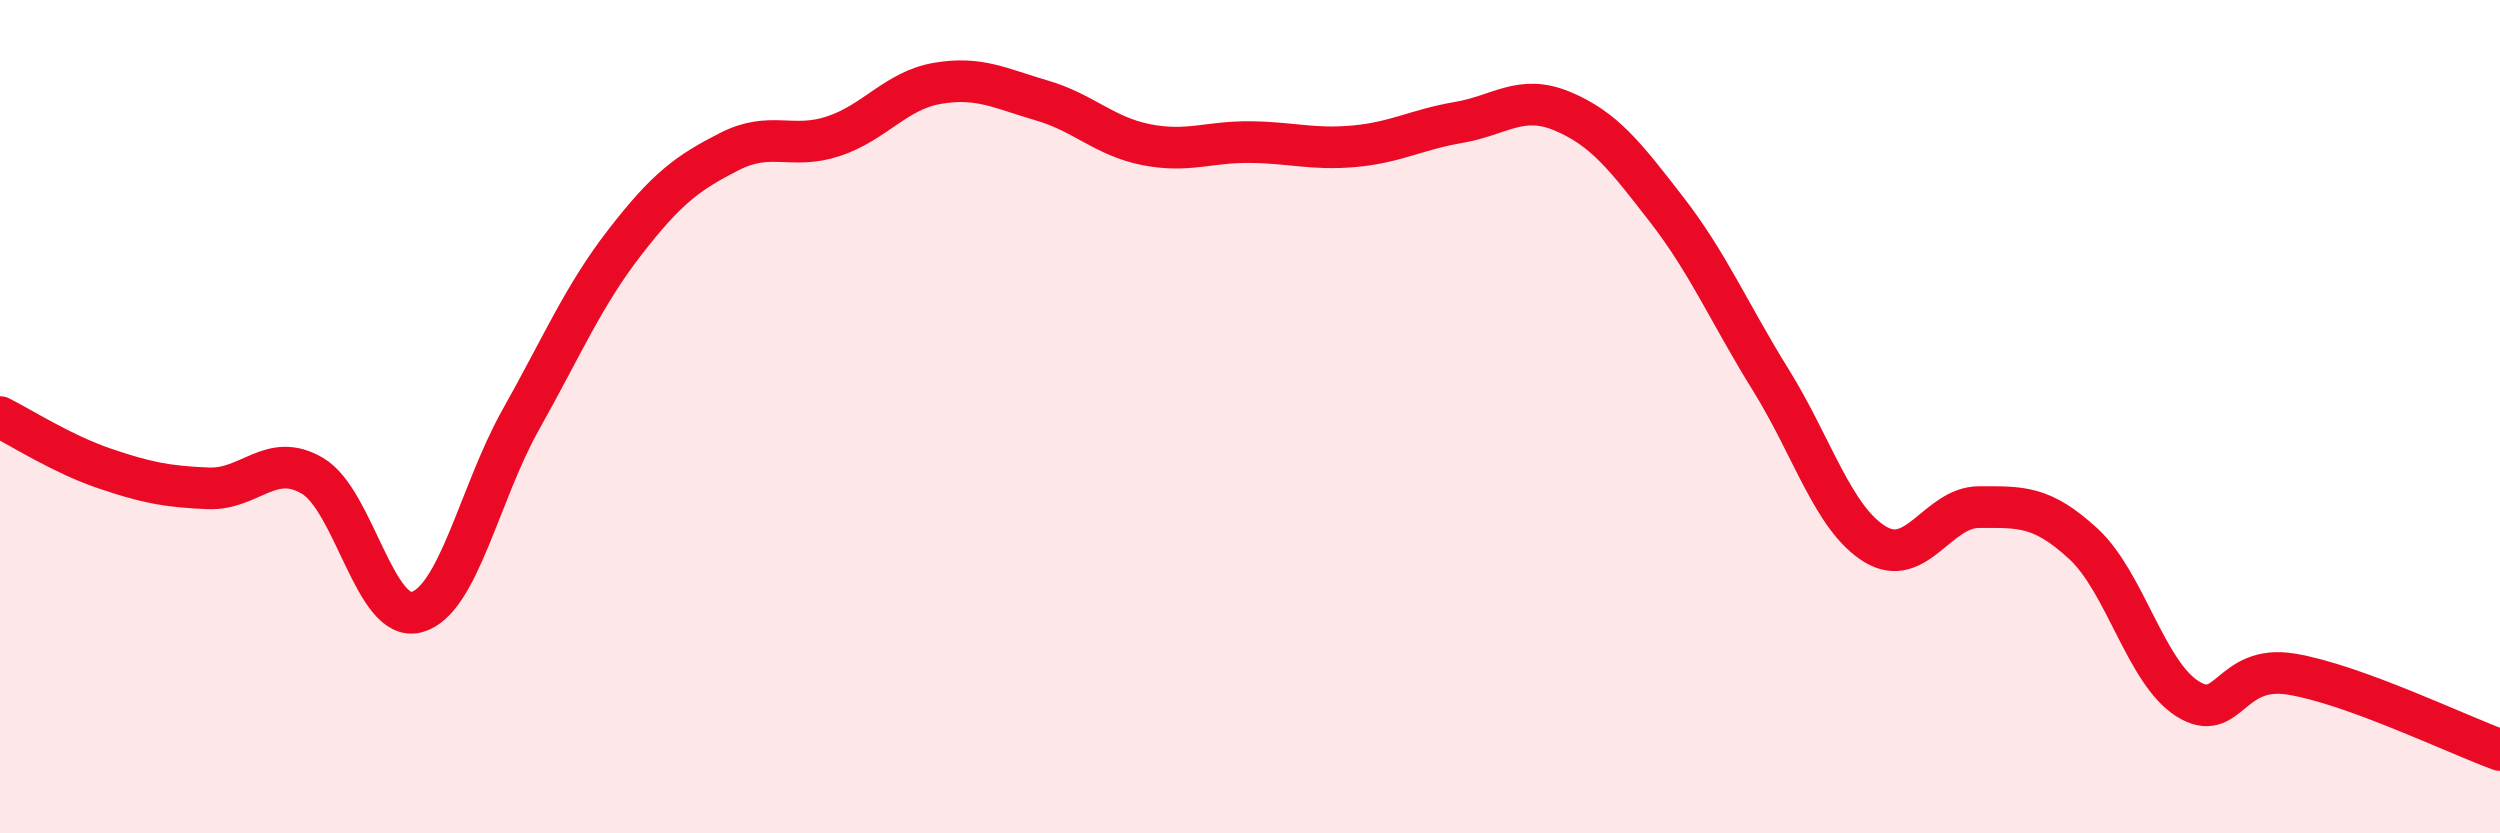 
    <svg width="60" height="20" viewBox="0 0 60 20" xmlns="http://www.w3.org/2000/svg">
      <path
        d="M 0,10.01 C 0.5,10.26 1.5,10.9 2.5,11.24 C 3.5,11.58 4,11.68 5,11.72 C 6,11.76 6.5,10.83 7.5,11.42 C 8.5,12.01 9,14.96 10,14.69 C 11,14.42 11.5,11.85 12.5,10.07 C 13.5,8.29 14,7.1 15,5.81 C 16,4.52 16.5,4.15 17.5,3.64 C 18.5,3.13 19,3.6 20,3.27 C 21,2.94 21.5,2.17 22.5,2 C 23.5,1.83 24,2.12 25,2.41 C 26,2.7 26.5,3.27 27.5,3.47 C 28.5,3.67 29,3.4 30,3.41 C 31,3.42 31.5,3.6 32.5,3.51 C 33.5,3.42 34,3.11 35,2.94 C 36,2.77 36.5,2.25 37.5,2.67 C 38.5,3.09 39,3.74 40,5.03 C 41,6.32 41.5,7.51 42.5,9.12 C 43.5,10.73 44,12.45 45,13.06 C 46,13.67 46.5,12.17 47.5,12.17 C 48.5,12.17 49,12.13 50,13.05 C 51,13.97 51.5,16.14 52.5,16.77 C 53.5,17.4 53.5,15.93 55,16.18 C 56.5,16.43 59,17.64 60,18L60 20L0 20Z"
        fill="#EB0A25"
        opacity="0.1"
        stroke-linecap="round"
        stroke-linejoin="round"
      />
      <path
        d="M 0,10.01 C 0.5,10.26 1.5,10.9 2.5,11.24 C 3.5,11.58 4,11.68 5,11.72 C 6,11.76 6.5,10.83 7.5,11.42 C 8.5,12.01 9,14.96 10,14.69 C 11,14.42 11.5,11.85 12.5,10.07 C 13.5,8.29 14,7.1 15,5.81 C 16,4.52 16.5,4.15 17.5,3.64 C 18.5,3.13 19,3.6 20,3.27 C 21,2.94 21.5,2.17 22.5,2 C 23.5,1.83 24,2.12 25,2.41 C 26,2.7 26.5,3.27 27.5,3.47 C 28.5,3.67 29,3.4 30,3.41 C 31,3.42 31.5,3.6 32.5,3.51 C 33.5,3.42 34,3.11 35,2.94 C 36,2.77 36.5,2.25 37.5,2.67 C 38.5,3.09 39,3.74 40,5.03 C 41,6.32 41.5,7.51 42.5,9.12 C 43.5,10.73 44,12.45 45,13.06 C 46,13.67 46.5,12.17 47.5,12.17 C 48.5,12.17 49,12.13 50,13.05 C 51,13.97 51.5,16.14 52.5,16.77 C 53.5,17.4 53.5,15.93 55,16.18 C 56.5,16.43 59,17.64 60,18"
        stroke="#EB0A25"
        stroke-width="1"
        fill="none"
        stroke-linecap="round"
        stroke-linejoin="round"
      />
    </svg>
  